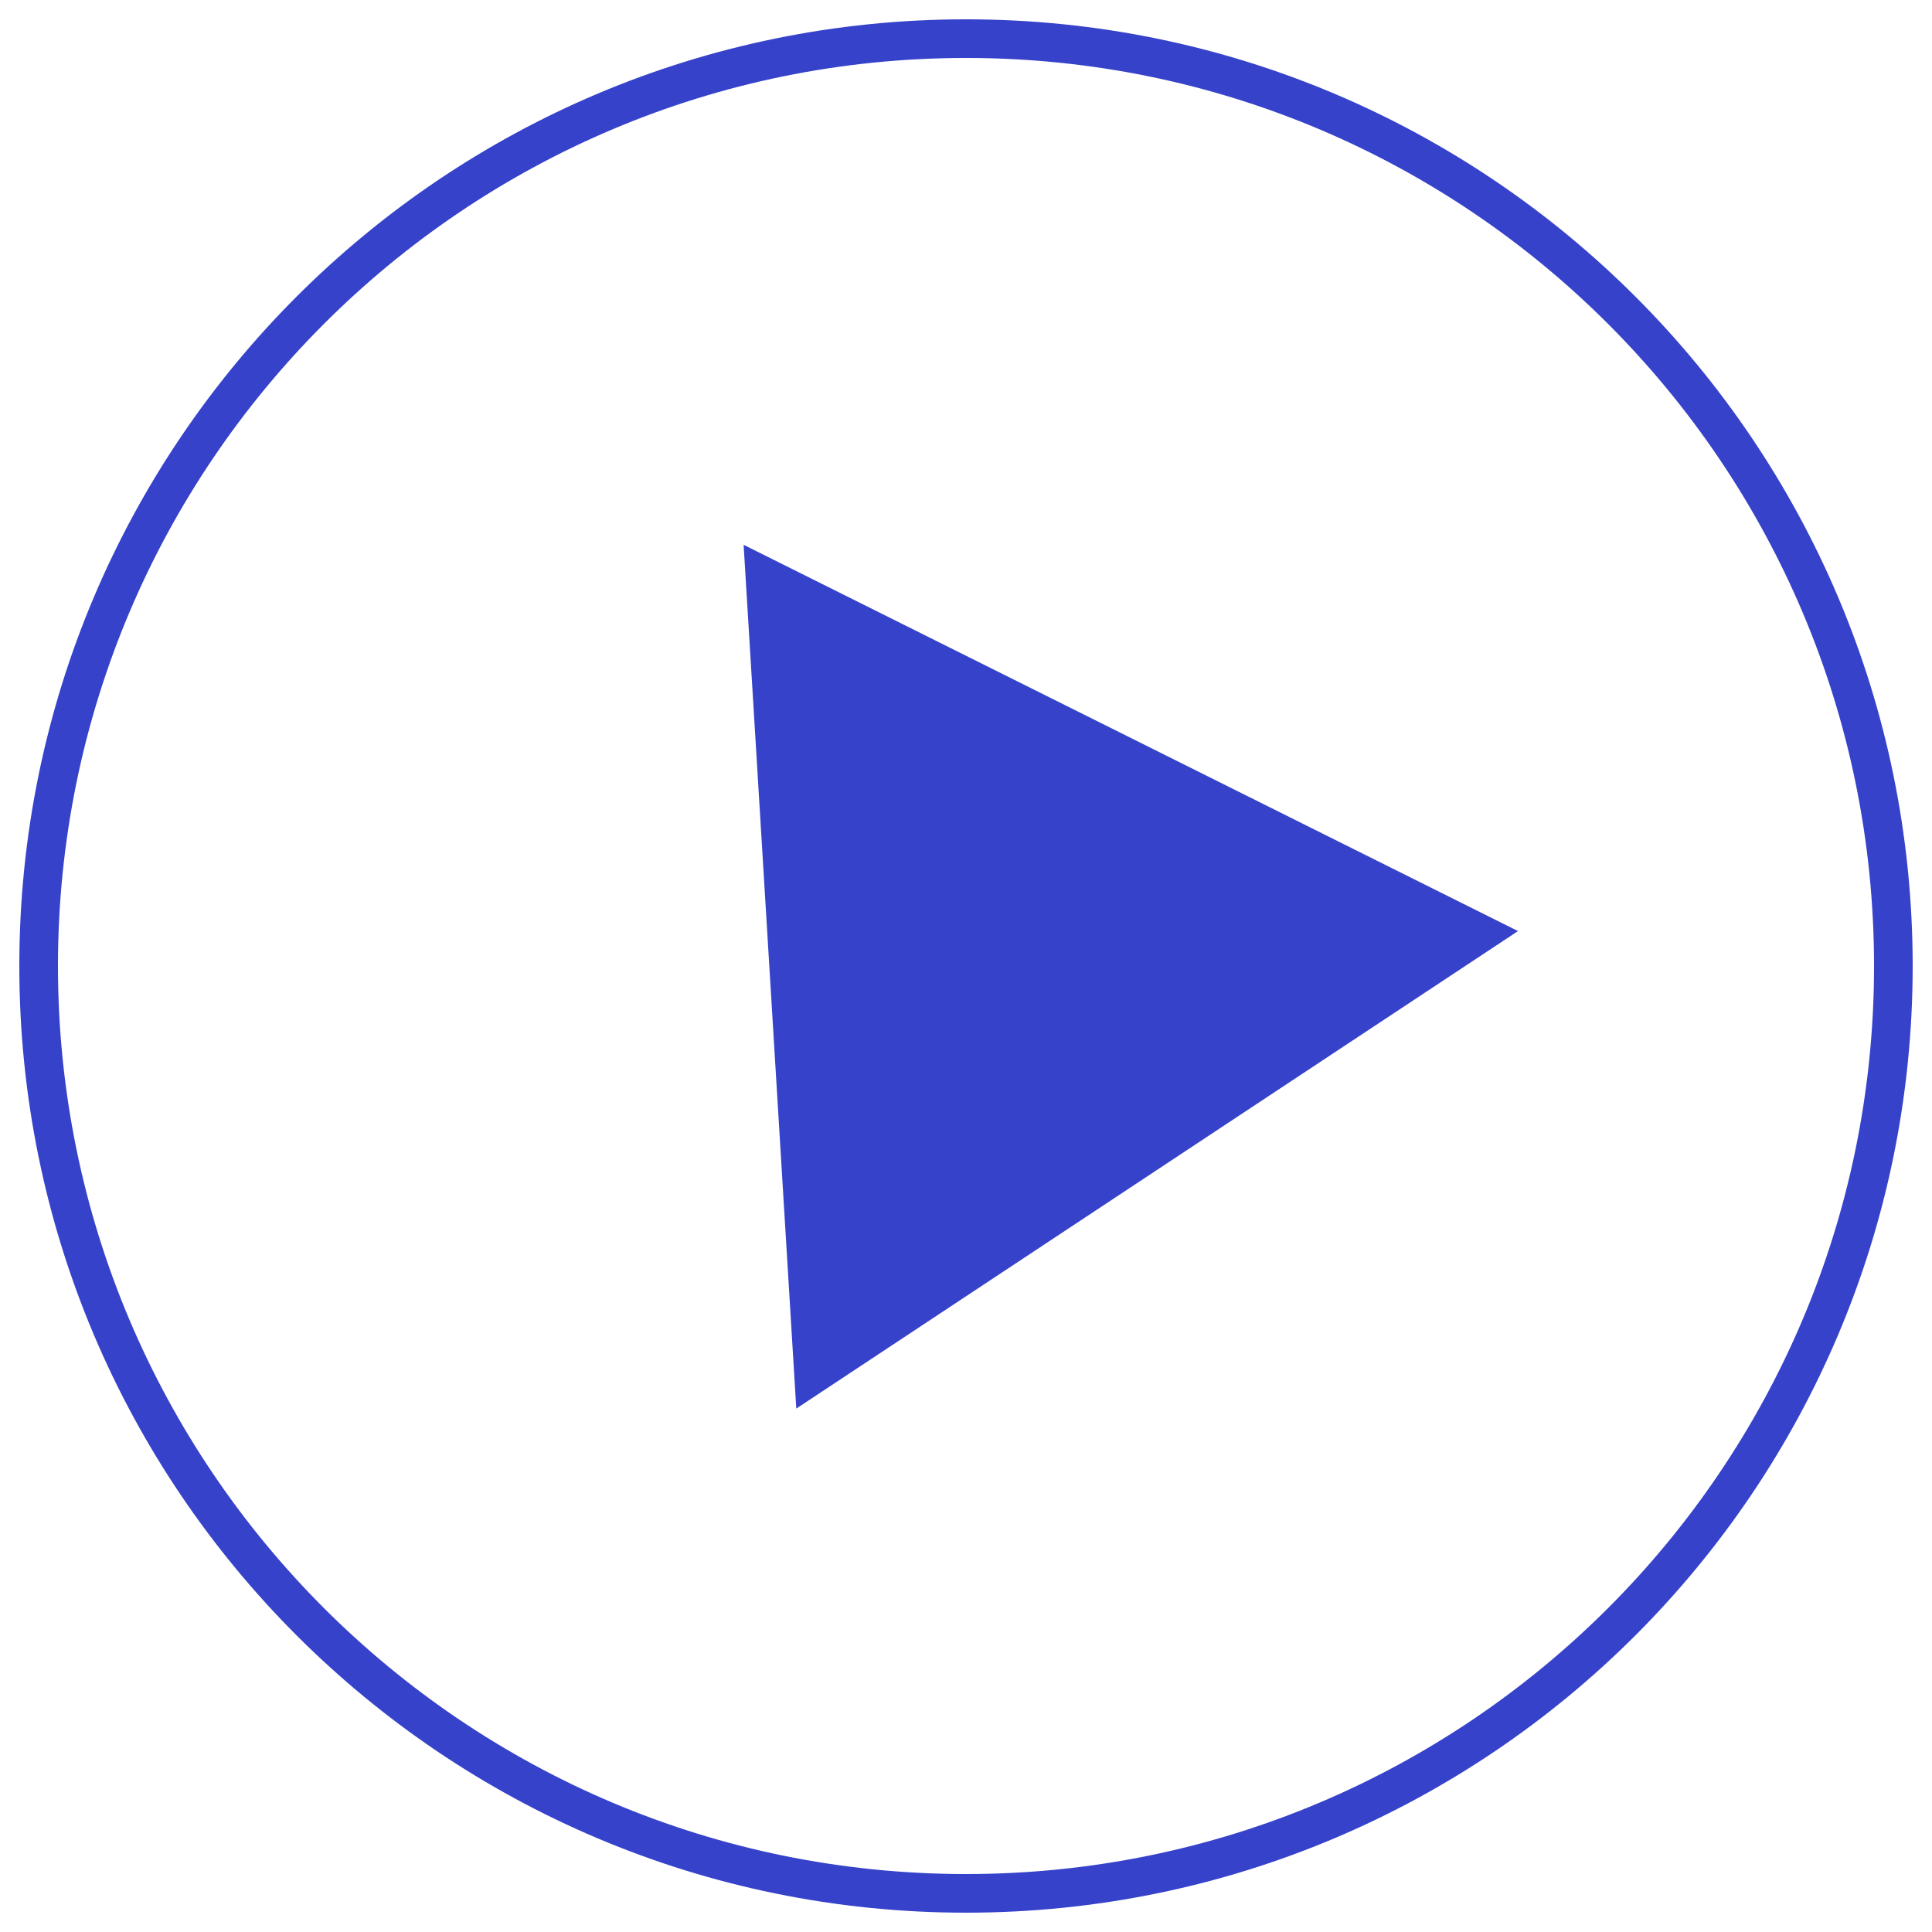 <?xml version="1.0" encoding="UTF-8"?> <svg xmlns="http://www.w3.org/2000/svg" viewBox="0 0 200.00 200.00" data-guides="{&quot;vertical&quot;:[],&quot;horizontal&quot;:[]}"><defs></defs><path fill="none" stroke="#3642ca" fill-opacity="1" stroke-width="4" stroke-opacity="1" cx="50" cy="50" r="48" id="tSvg14a884c44d9" title="Ellipse 1" d="M100 4C153.019 4 196 46.981 196 100C196 153.019 153.019 196 100 196C46.981 196 4 153.019 4 100C4 46.981 46.981 4 100 4Z" style="transform-origin: -5338.99px -4883.99px;"></path><path fill="#3642ca" stroke="none" fill-opacity="1" stroke-width="1" stroke-opacity="1" id="tSvg1373054a6af" title="Path 1" d="M76.979 56.398C103.7 69.727 130.422 83.055 157.144 96.384C132.24 112.862 107.336 129.339 82.432 145.816C80.614 116.01 78.796 86.204 76.979 56.398Z"></path></svg> 